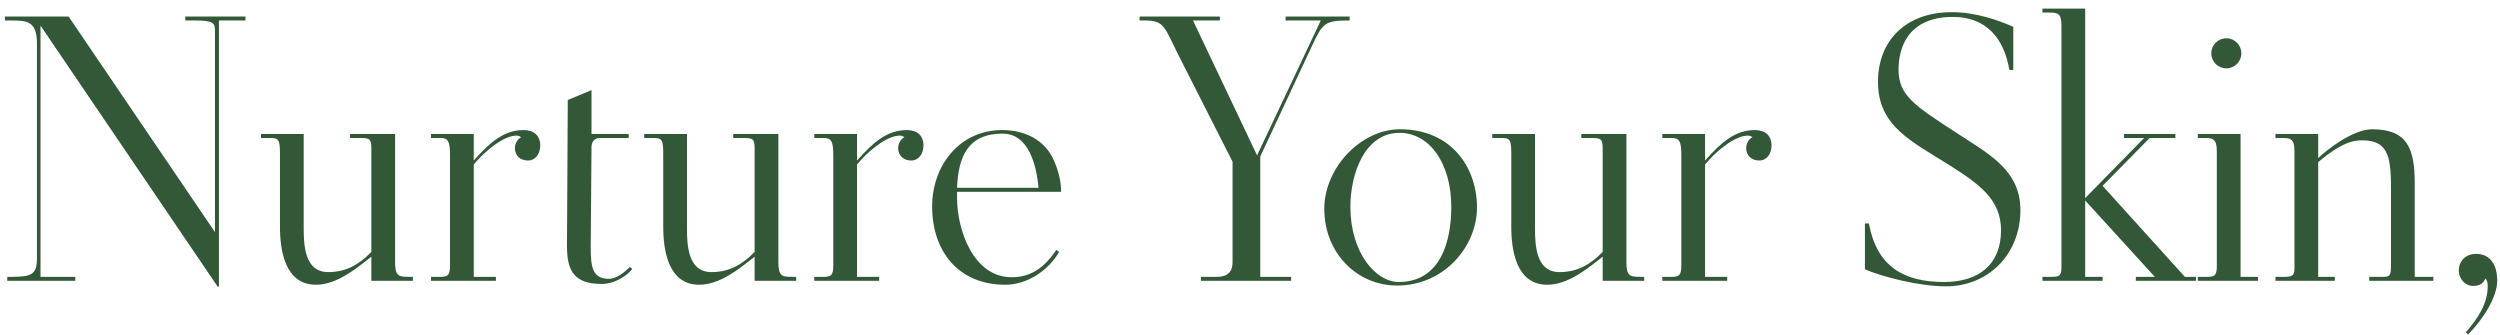 <svg width="276" height="37" viewBox="0 0 276 37" fill="none" xmlns="http://www.w3.org/2000/svg">
<path d="M275.693 31C275.693 32.834 274.077 35.324 272.461 36.94L272.242 36.678C273.553 35.149 274.644 33.533 274.644 31.568C274.644 31.175 274.557 30.913 274.382 30.738C274.164 31.306 273.771 31.568 272.985 31.568C272.242 31.568 271.456 30.869 271.456 29.864C271.456 28.816 272.199 28.03 273.378 28.03C274.688 28.03 275.693 28.947 275.693 31Z" fill="#335837"/>
<path d="M268.64 31H261.564V30.563H263.093C263.792 30.563 263.967 30.476 263.967 29.34V21.26C263.967 17.678 263.879 15.495 260.822 15.495C260.079 15.495 258.769 15.495 255.93 17.897V30.563H257.764V31H251.213V30.563H252.174C253.222 30.563 253.309 30.345 253.309 29.515V17.111C253.309 15.844 253.309 15.233 252.13 15.233H251.213V14.796H255.93V17.46C256.76 16.63 259.73 14.272 261.87 14.272C265.801 14.272 266.587 16.412 266.587 20.299V30.563H268.64V31Z" fill="#335837"/>
<path d="M247.445 5.886C247.445 6.803 246.703 7.546 245.785 7.546C244.868 7.546 244.126 6.803 244.126 5.886C244.126 4.969 244.868 4.226 245.785 4.226C246.703 4.226 247.445 4.969 247.445 5.886ZM249.28 31H242.641V30.563H243.733C244.519 30.563 244.737 30.389 244.737 29.34V17.154C244.737 16.019 244.781 15.233 243.602 15.233H242.641V14.796H247.358V30.563H249.28V31Z" fill="#335837"/>
<path d="M242.434 31H235.795V30.563H237.892L230.204 22.134V30.563H232.126V31H225.487V30.563H226.448C227.322 30.563 227.584 30.476 227.584 29.515V2.959C227.584 1.736 227.409 1.387 226.361 1.387H225.487V0.95H230.204V21.872L236.712 15.233H234.485V14.796H240.163V15.233H237.324L232.126 20.517L241.211 30.563H242.434V31Z" fill="#335837"/>
<path d="M223.053 23.182C223.053 28.117 219.471 31.611 214.841 31.611C211.871 31.611 207.809 30.563 205.888 29.733V24.667H206.324C207.198 29.428 210.168 31.131 214.623 31.131C218.467 31.131 220.913 29.209 220.913 25.409C220.913 22.003 218.467 20.299 215.235 18.246C210.998 15.582 207.329 13.922 207.329 9.03C207.329 4.575 210.299 1.343 215.497 1.343C218.117 1.343 220.694 2.26 222.267 2.959V7.72H221.83C221.262 4.226 219.253 1.867 215.628 1.867C210.561 1.867 209.6 5.362 209.6 7.676C209.6 10.559 211.347 11.651 216.195 14.796C219.602 17.023 223.053 18.814 223.053 23.182Z" fill="#335837"/>
<path d="M195.576 16.062C195.576 16.98 195.052 17.722 194.222 17.722C193.48 17.722 192.781 17.285 192.781 16.325C192.781 15.844 193.087 15.32 193.48 15.145C193.305 15.058 193.218 14.971 192.956 14.971C191.514 14.971 189.418 16.718 188.239 18.159V30.563H190.685V31H183.521V30.563H184.57C185.356 30.563 185.618 30.389 185.618 29.34V17.154C185.618 15.669 185.443 15.233 184.57 15.233H183.521V14.796H188.239V17.722C190.029 15.713 191.558 14.359 193.742 14.359C194.878 14.359 195.576 14.971 195.576 16.062Z" fill="#335837"/>
<path d="M181.52 31H176.934V28.336C175.231 29.69 173.09 31.437 170.819 31.437C167.412 31.437 166.845 27.681 166.845 25.016V17.023C166.845 15.407 166.714 15.233 165.709 15.233H164.748V14.796H169.465V25.191C169.465 27.157 169.596 30.039 172.173 30.039C174.139 30.039 175.58 29.209 176.934 27.812V16.368C176.934 15.276 176.716 15.233 175.536 15.233H174.575V14.796H179.555V28.904C179.555 30.476 179.904 30.563 181.127 30.563H181.52V31Z" fill="#335837"/>
<path d="M163.061 22.92C163.061 27.157 159.479 31.524 154.238 31.524C149.826 31.524 146.201 27.943 146.201 23.051C146.201 18.508 150.263 14.272 154.543 14.272C160.222 14.272 163.061 18.465 163.061 22.92ZM160.222 22.832C160.222 18.028 157.819 14.665 154.5 14.665C150.7 14.665 149.084 19.12 149.084 22.832C149.084 27.899 151.879 31.131 154.412 31.131C159.042 31.131 160.222 26.632 160.222 22.832Z" fill="#335837"/>
<path d="M149.002 2.26C146.207 2.26 146.032 2.523 144.809 5.143L139.131 17.285V30.563H142.538V31H132.58V30.563H134.327C135.724 30.563 136.074 29.821 136.074 28.947V17.853L130.134 6.148C128.518 2.959 128.605 2.26 126.334 2.26H125.81V1.824H134.676V2.26H131.706L138.782 17.154L145.814 2.26H141.926V1.824H149.002V2.26Z" fill="#335837"/>
<path d="M117.147 21.173H105.66V21.872C105.66 25.366 107.451 30.607 111.687 30.607C113.959 30.607 115.4 29.384 116.623 27.593L116.929 27.812C115.749 29.864 113.391 31.437 110.988 31.437C105.835 31.437 102.908 27.768 102.908 22.789C102.908 18.29 105.922 14.359 110.639 14.359C113.216 14.359 115.487 15.495 116.448 17.941C116.885 18.989 117.147 20.081 117.147 21.173ZM114.657 20.736C114.439 18.421 113.653 14.752 110.683 14.752C106.839 14.752 105.791 17.329 105.66 20.736H114.657Z" fill="#335837"/>
<path d="M101.952 16.062C101.952 16.98 101.428 17.722 100.598 17.722C99.856 17.722 99.157 17.285 99.157 16.325C99.157 15.844 99.463 15.32 99.856 15.145C99.681 15.058 99.594 14.971 99.332 14.971C97.89 14.971 95.794 16.718 94.615 18.159V30.563H97.061V31H89.897V30.563H90.946C91.732 30.563 91.994 30.389 91.994 29.34V17.154C91.994 15.669 91.819 15.233 90.946 15.233H89.897V14.796H94.615V17.722C96.405 15.713 97.934 14.359 100.118 14.359C101.253 14.359 101.952 14.971 101.952 16.062Z" fill="#335837"/>
<path d="M87.896 31H83.31V28.336C81.606 29.69 79.466 31.437 77.195 31.437C73.788 31.437 73.221 27.681 73.221 25.016V17.023C73.221 15.407 73.09 15.233 72.085 15.233H71.124V14.796H75.841V25.191C75.841 27.157 75.972 30.039 78.549 30.039C80.515 30.039 81.956 29.209 83.31 27.812V16.368C83.31 15.276 83.091 15.233 81.912 15.233H80.951V14.796H85.931V28.904C85.931 30.476 86.28 30.563 87.503 30.563H87.896V31Z" fill="#335837"/>
<path d="M69.801 29.69C69.408 30.258 68.011 31.349 66.438 31.349C63.381 31.349 62.595 29.908 62.595 27.157L62.682 11.04L65.303 9.948V14.796H69.408V15.233H66.22C65.652 15.233 65.303 15.626 65.303 16.281L65.215 27.244C65.215 29.428 65.39 30.738 67.137 30.782C68.098 30.825 69.059 29.952 69.539 29.471L69.801 29.69Z" fill="#335837"/>
<path d="M59.641 16.062C59.641 16.98 59.117 17.722 58.287 17.722C57.544 17.722 56.846 17.285 56.846 16.325C56.846 15.844 57.151 15.32 57.544 15.145C57.37 15.058 57.282 14.971 57.02 14.971C55.579 14.971 53.482 16.718 52.303 18.159V30.563H54.749V31H47.586V30.563H48.634C49.42 30.563 49.682 30.389 49.682 29.34V17.154C49.682 15.669 49.508 15.233 48.634 15.233H47.586V14.796H52.303V17.722C54.094 15.713 55.623 14.359 57.806 14.359C58.942 14.359 59.641 14.971 59.641 16.062Z" fill="#335837"/>
<path d="M45.584 31H40.997V28.336C39.294 29.69 37.154 31.437 34.883 31.437C31.476 31.437 30.908 27.681 30.908 25.016V17.023C30.908 15.407 30.777 15.233 29.772 15.233H28.811V14.796H33.529V25.191C33.529 27.157 33.66 30.039 36.237 30.039C38.202 30.039 39.643 29.209 40.997 27.812V16.368C40.997 15.276 40.779 15.233 39.6 15.233H38.639V14.796H43.618V28.904C43.618 30.476 43.968 30.563 45.19 30.563H45.584V31Z" fill="#335837"/>
<path d="M27.097 2.26H24.17V31.655H24.039L4.472 2.828V30.563H8.316V31H0.803V30.563H1.458C3.249 30.52 4.079 30.432 4.079 28.598V4.837C4.079 2.348 3.031 2.26 1.196 2.26H0.541V1.824H7.573L23.733 25.628V3.527C23.733 2.566 23.69 2.26 21.462 2.26H20.458V1.824H27.097V2.26Z" fill="#335837"/>
</svg>
